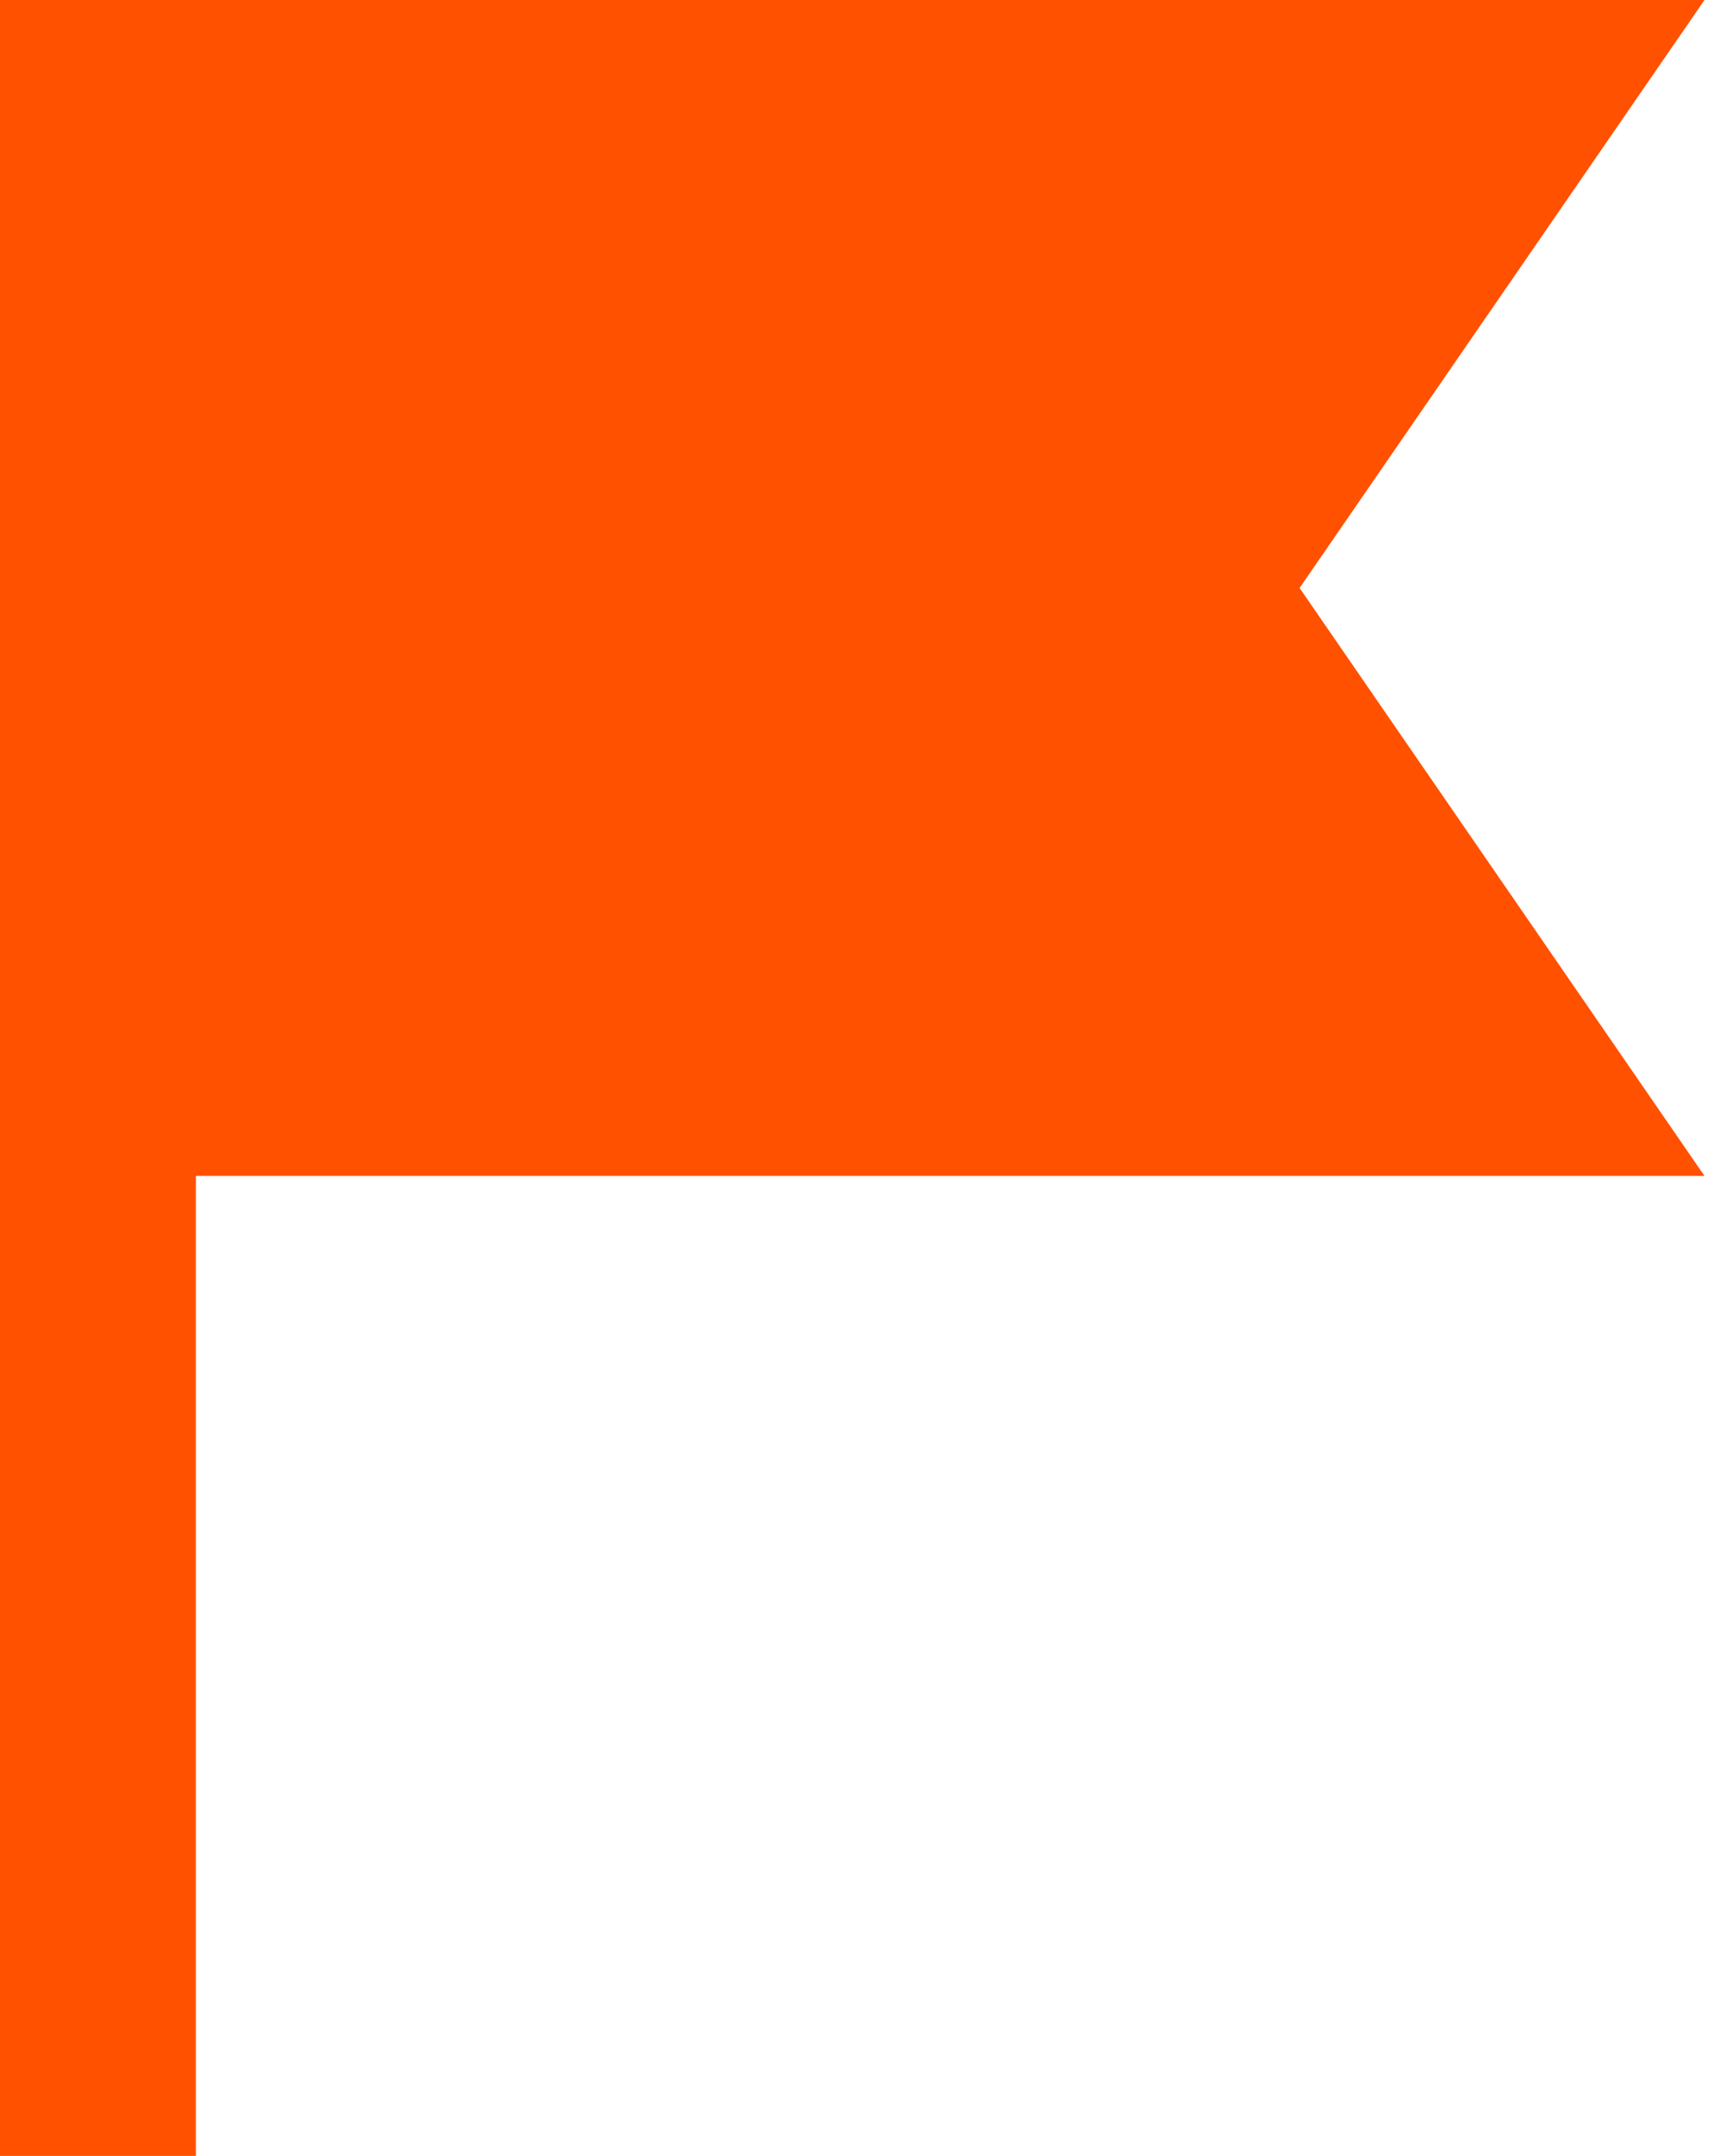 <?xml version="1.0" encoding="UTF-8" standalone="no"?>
<svg width="35px" height="44px" viewBox="0 0 35 44" version="1.1" xmlns="http://www.w3.org/2000/svg" xmlns:xlink="http://www.w3.org/1999/xlink" xmlns:sketch="http://www.bohemiancoding.com/sketch/ns">
    <!-- Generator: Sketch 3.0.3 (7891) - http://www.bohemiancoding.com/sketch -->
    <title>Imported Layers</title>
    <desc>Created with Sketch.</desc>
    <defs></defs>
    <g id="Page-1" stroke="none" stroke-width="1" fill="none" fill-rule="evenodd" sketch:type="MSPage">
        <g id="Galleries-/-Galerie-René-Blouin" sketch:type="MSArtboardGroup" transform="translate(-600, -192)" fill="#FF5100">
            <g id="Map" sketch:type="MSLayerGroup" transform="translate(0, 44)">
                <path d="M634.806,148 L600,148 L600,192 L604,192 L604,172 L634.806,172 L626.538,160 L634.806,148" id="Imported-Layers" sketch:type="MSShapeGroup"></path>
            </g>
        </g>
    </g>
</svg>